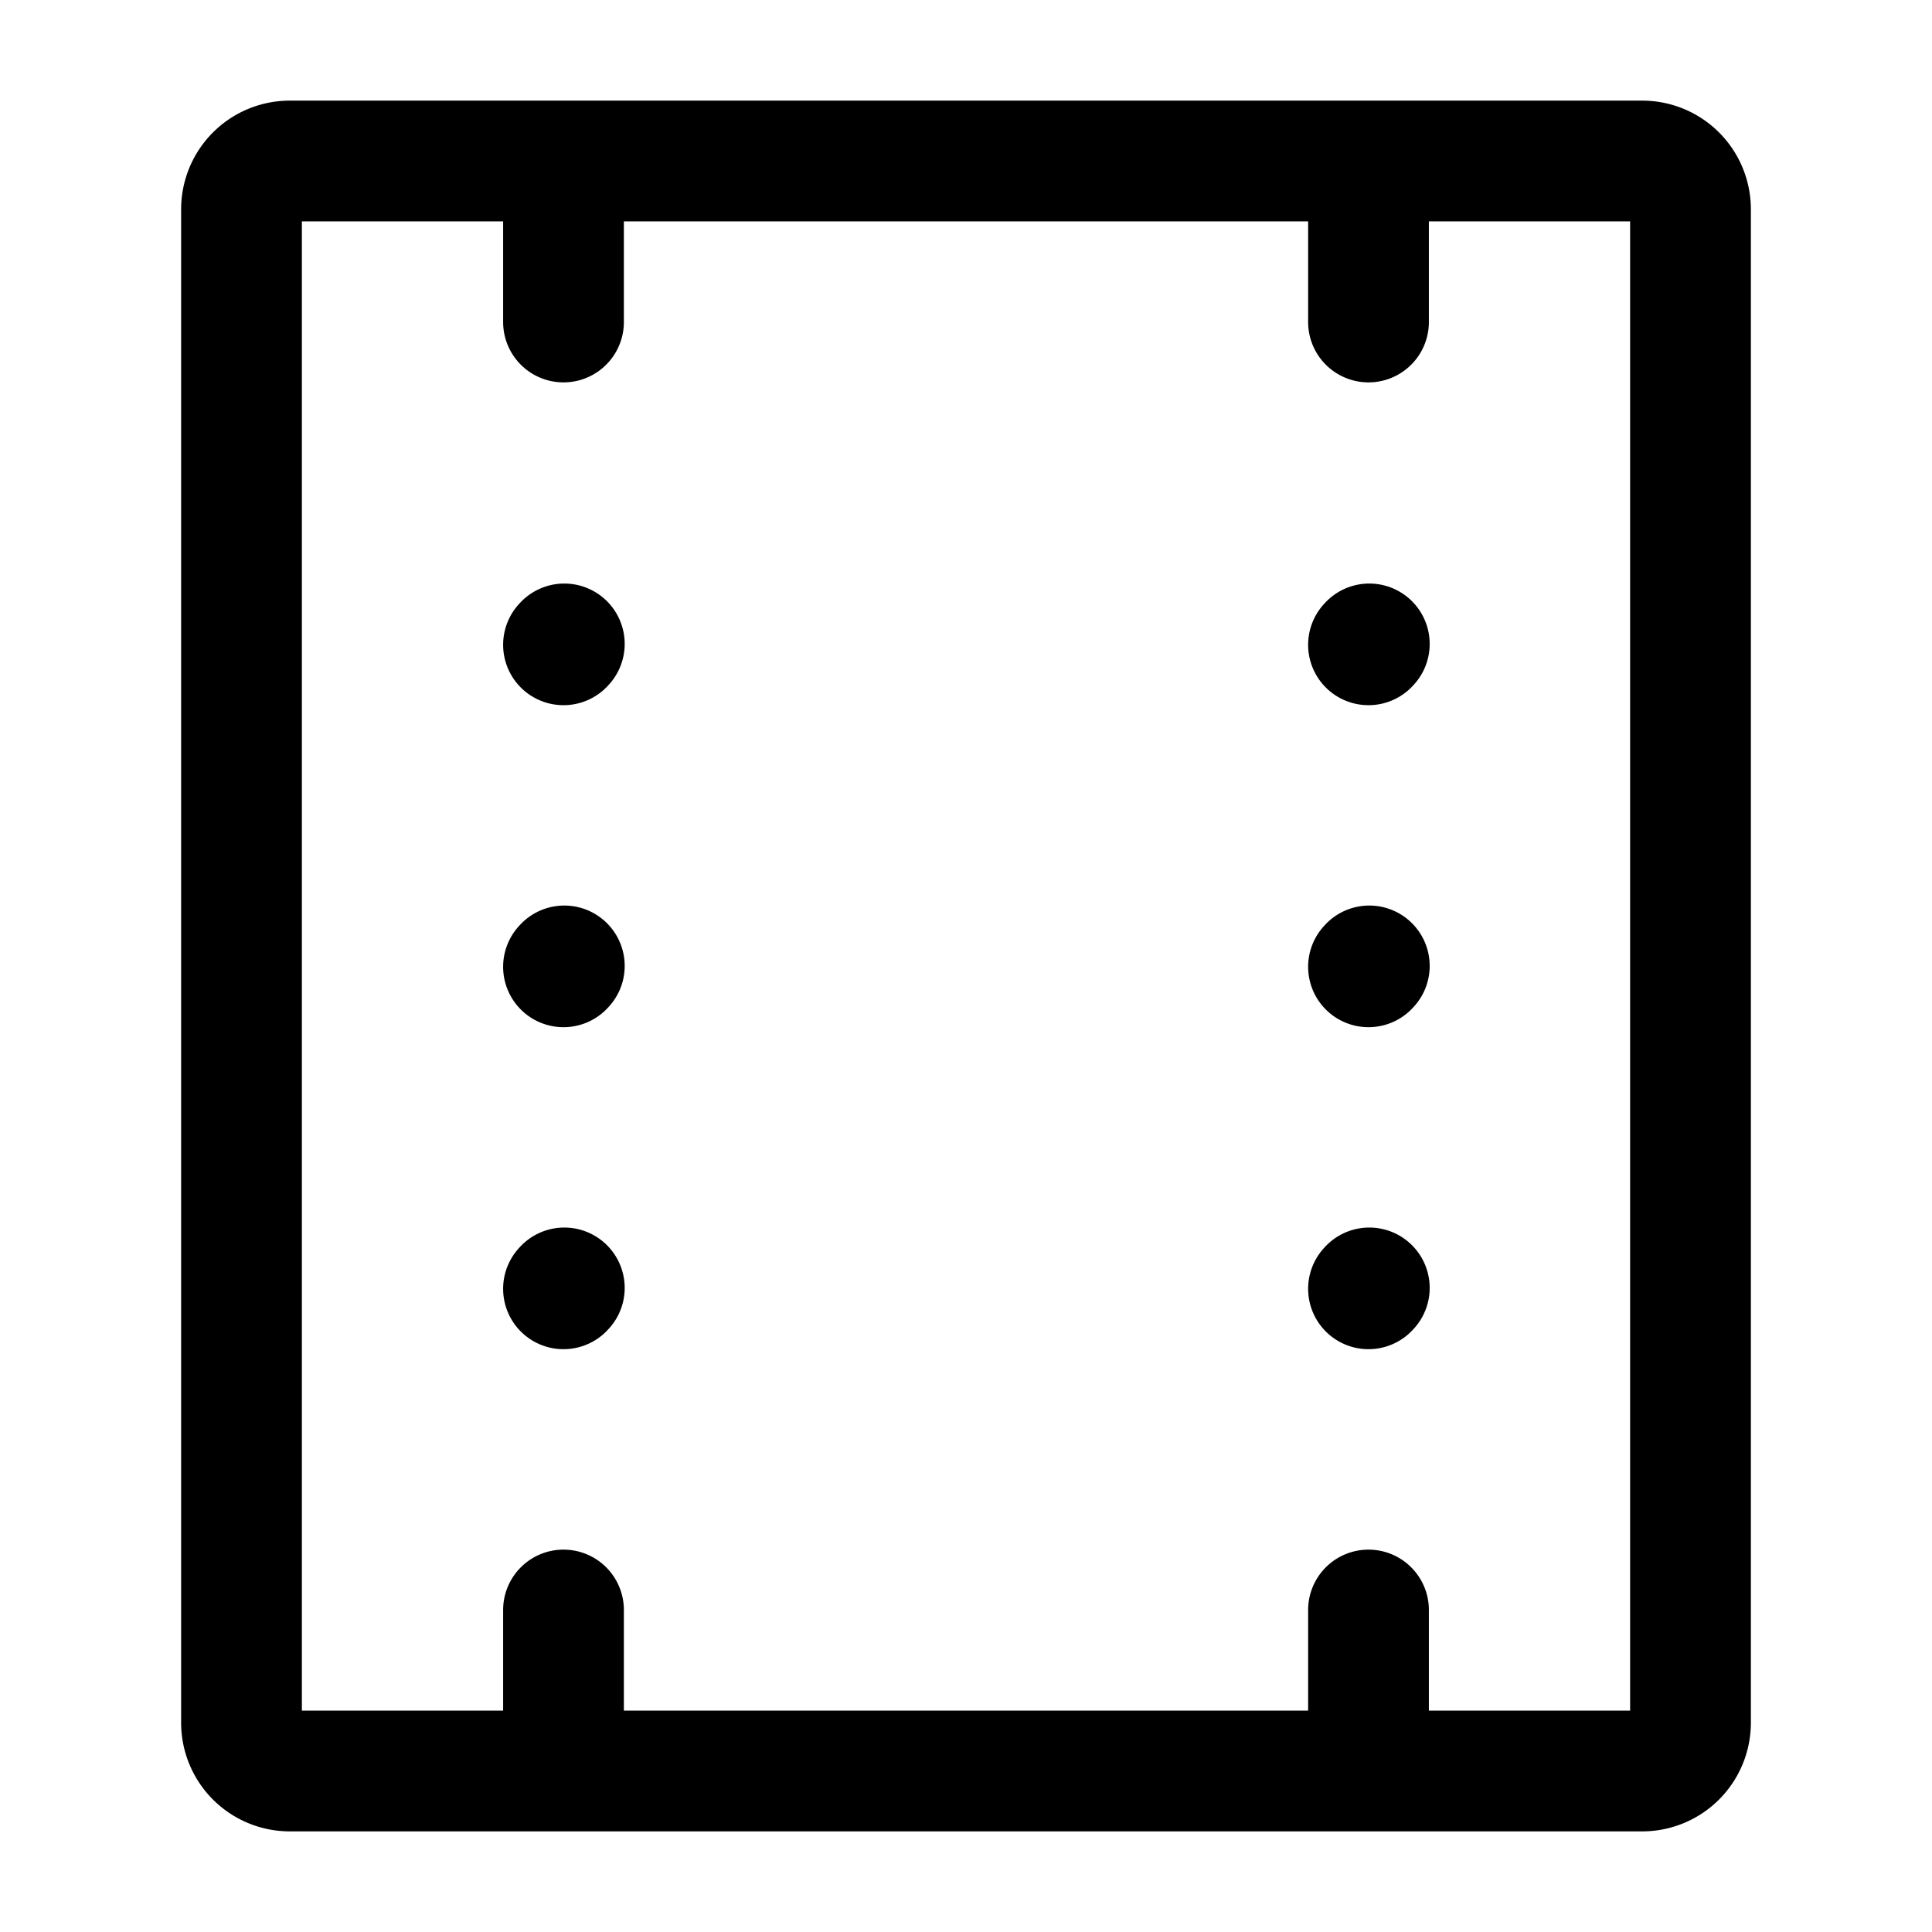 <?xml version="1.0" encoding="utf-8"?>
<!-- Generator: www.svgicons.com -->
<svg xmlns="http://www.w3.org/2000/svg" width="800" height="800" viewBox="0 0 24 24">
<path fill="none" stroke="currentColor" stroke-linecap="round" stroke-linejoin="round" stroke-width="1.5" d="m7 8.01l.01-.011M17 8.01l.01-.011M7 12.01l.01-.011m9.99.011l.01-.011M7 16.01l.01-.011m9.99.011l.01-.011M7 2H3.6a.6.6 0 0 0-.6.6v18.8a.6.6 0 0 0 .6.6H7M7 2v2m0-2h10m0 0h3.4a.6.6 0 0 1 .6.6v18.8a.6.6 0 0 1-.6.6H17m0-20v2m0 18v-2m0 2H7m0 0v-2"/>
</svg>